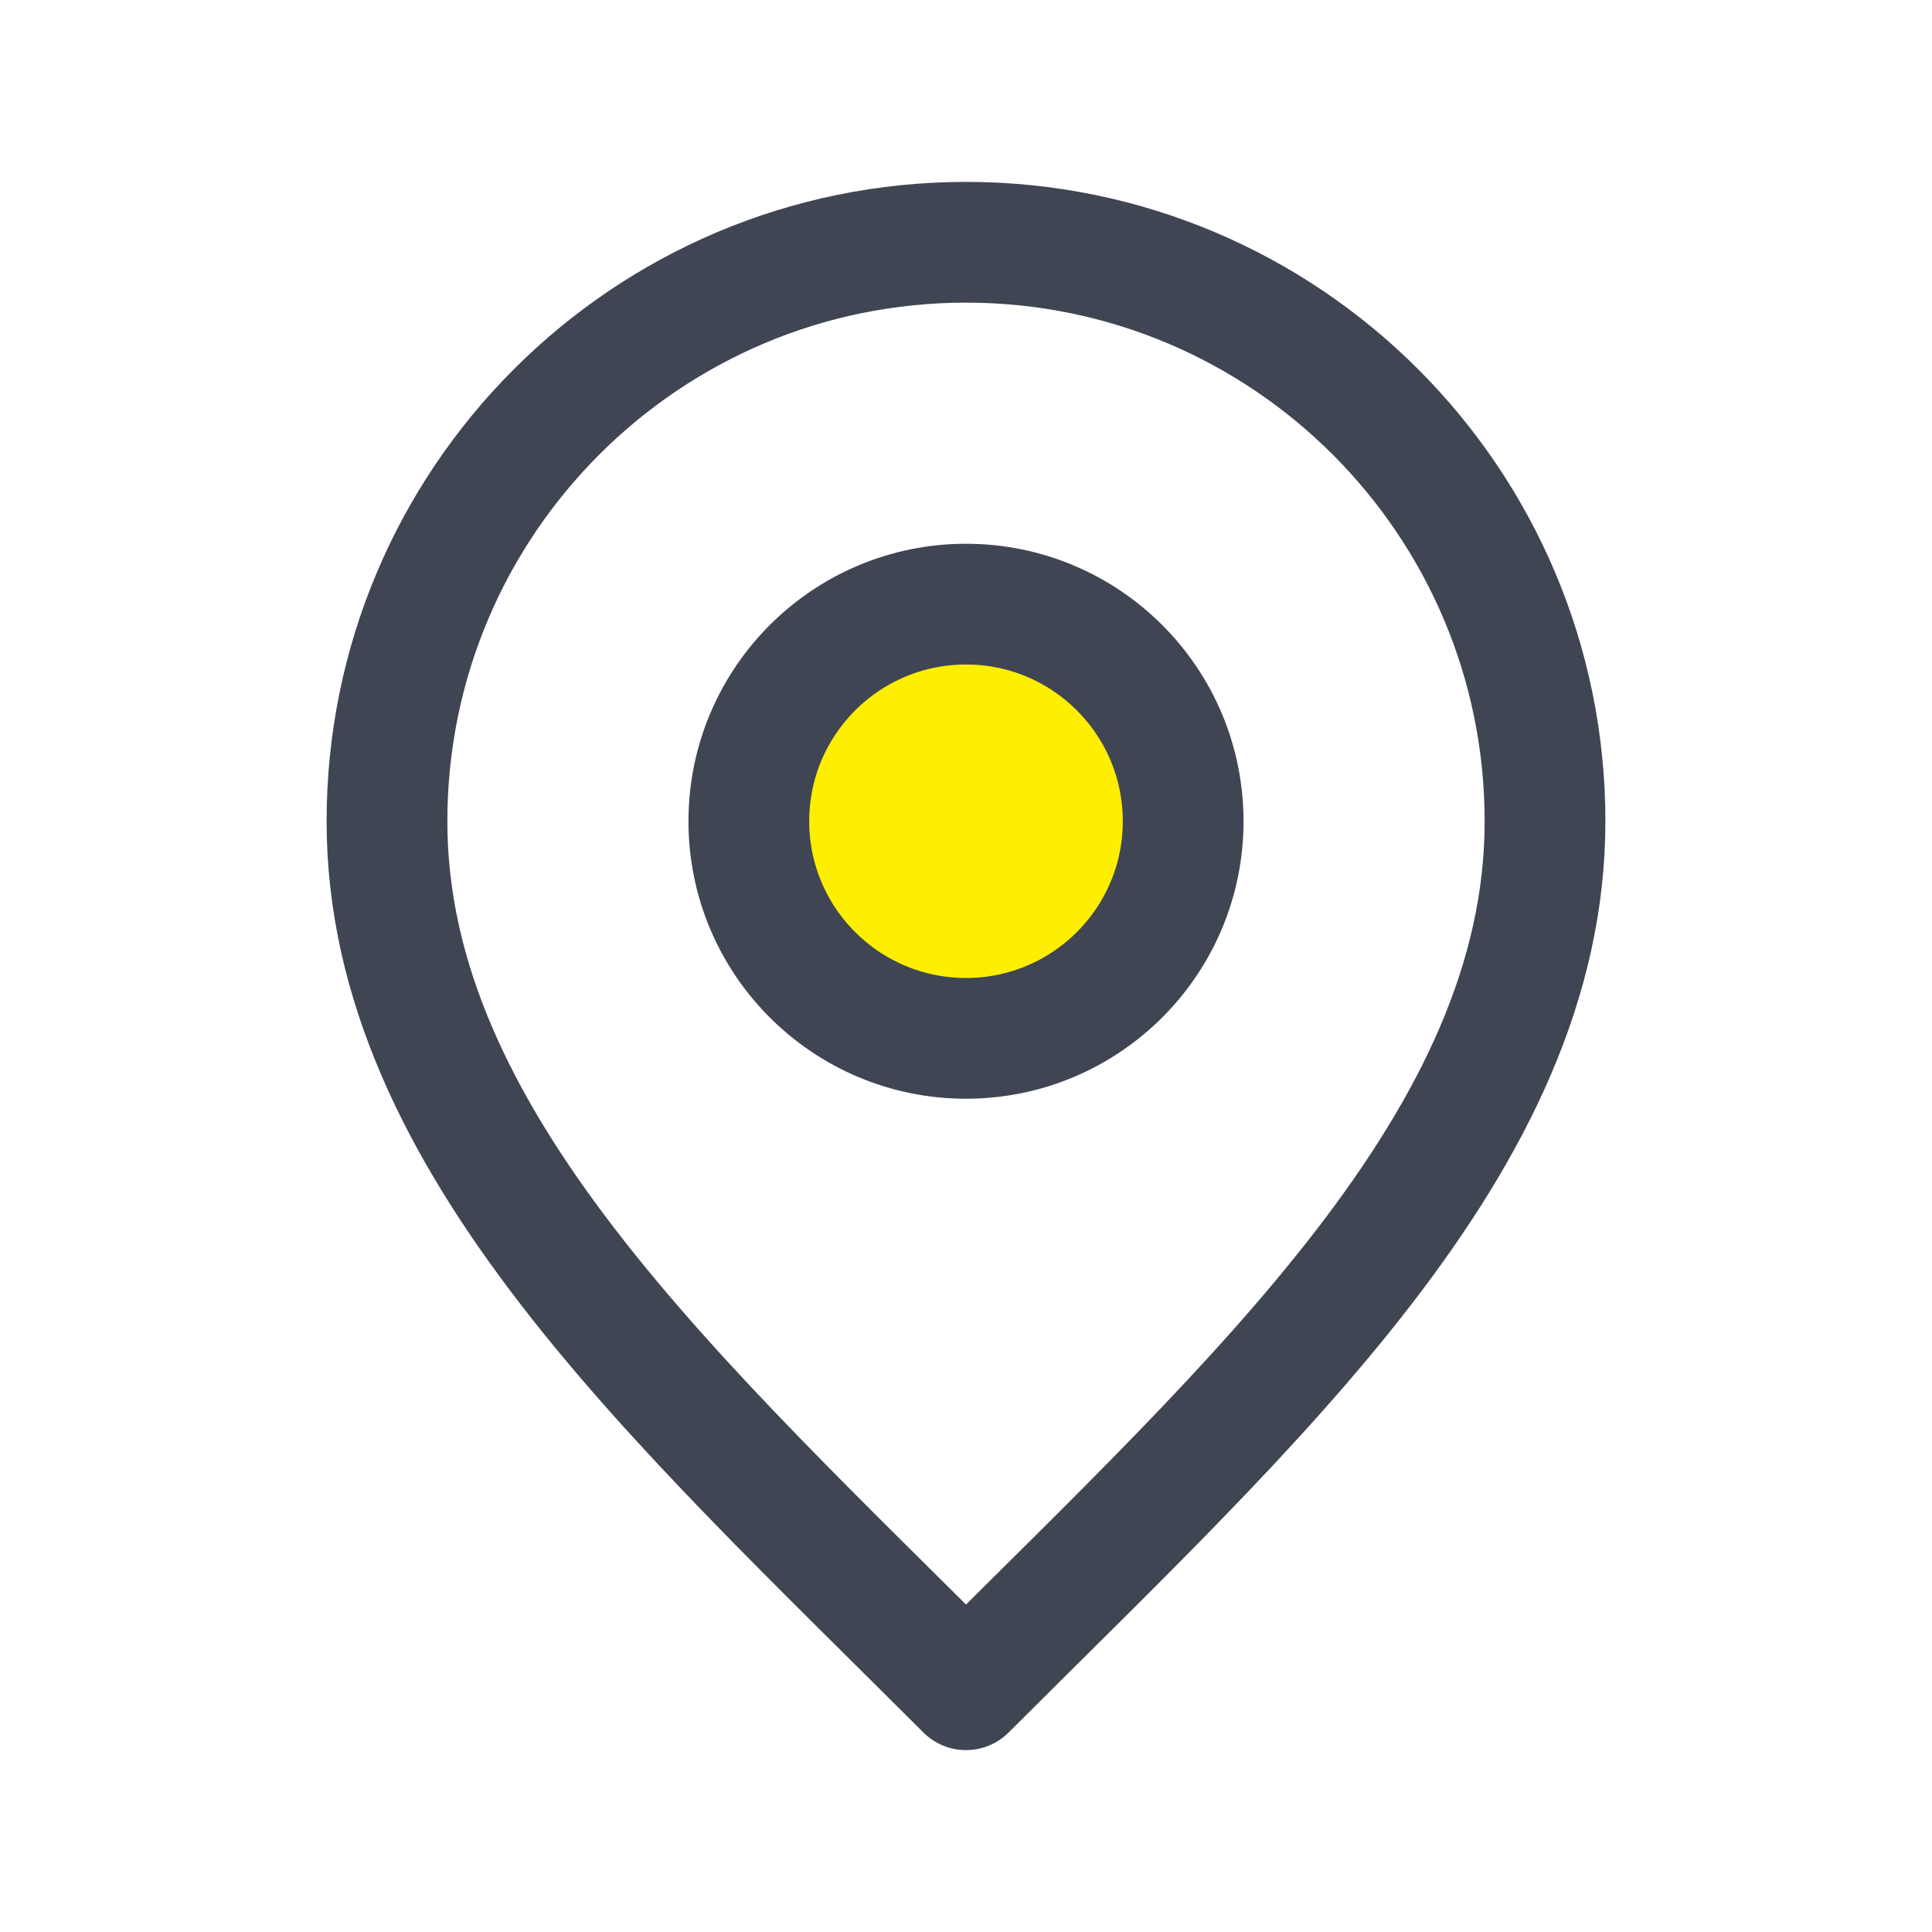 <svg width="20" height="20" viewBox="0 0 20 20" fill="none" xmlns="http://www.w3.org/2000/svg">
<path d="M10 17.492C12.997 14.495 15.994 11.812 15.994 8.502C15.994 5.192 13.31 2.508 10 2.508C6.69 2.508 4.006 5.192 4.006 8.502C4.006 11.812 7.003 14.495 10 17.492Z" stroke="#404553" stroke-width="1.25" stroke-linecap="round" stroke-linejoin="round"/>
<path d="M10 10.749C11.241 10.749 12.248 9.743 12.248 8.502C12.248 7.26 11.241 6.254 10 6.254C8.759 6.254 7.752 7.26 7.752 8.502C7.752 9.743 8.759 10.749 10 10.749Z" fill="#FEEE00" stroke="#404553" stroke-width="1.25" stroke-linecap="round" stroke-linejoin="round"/>
</svg>
